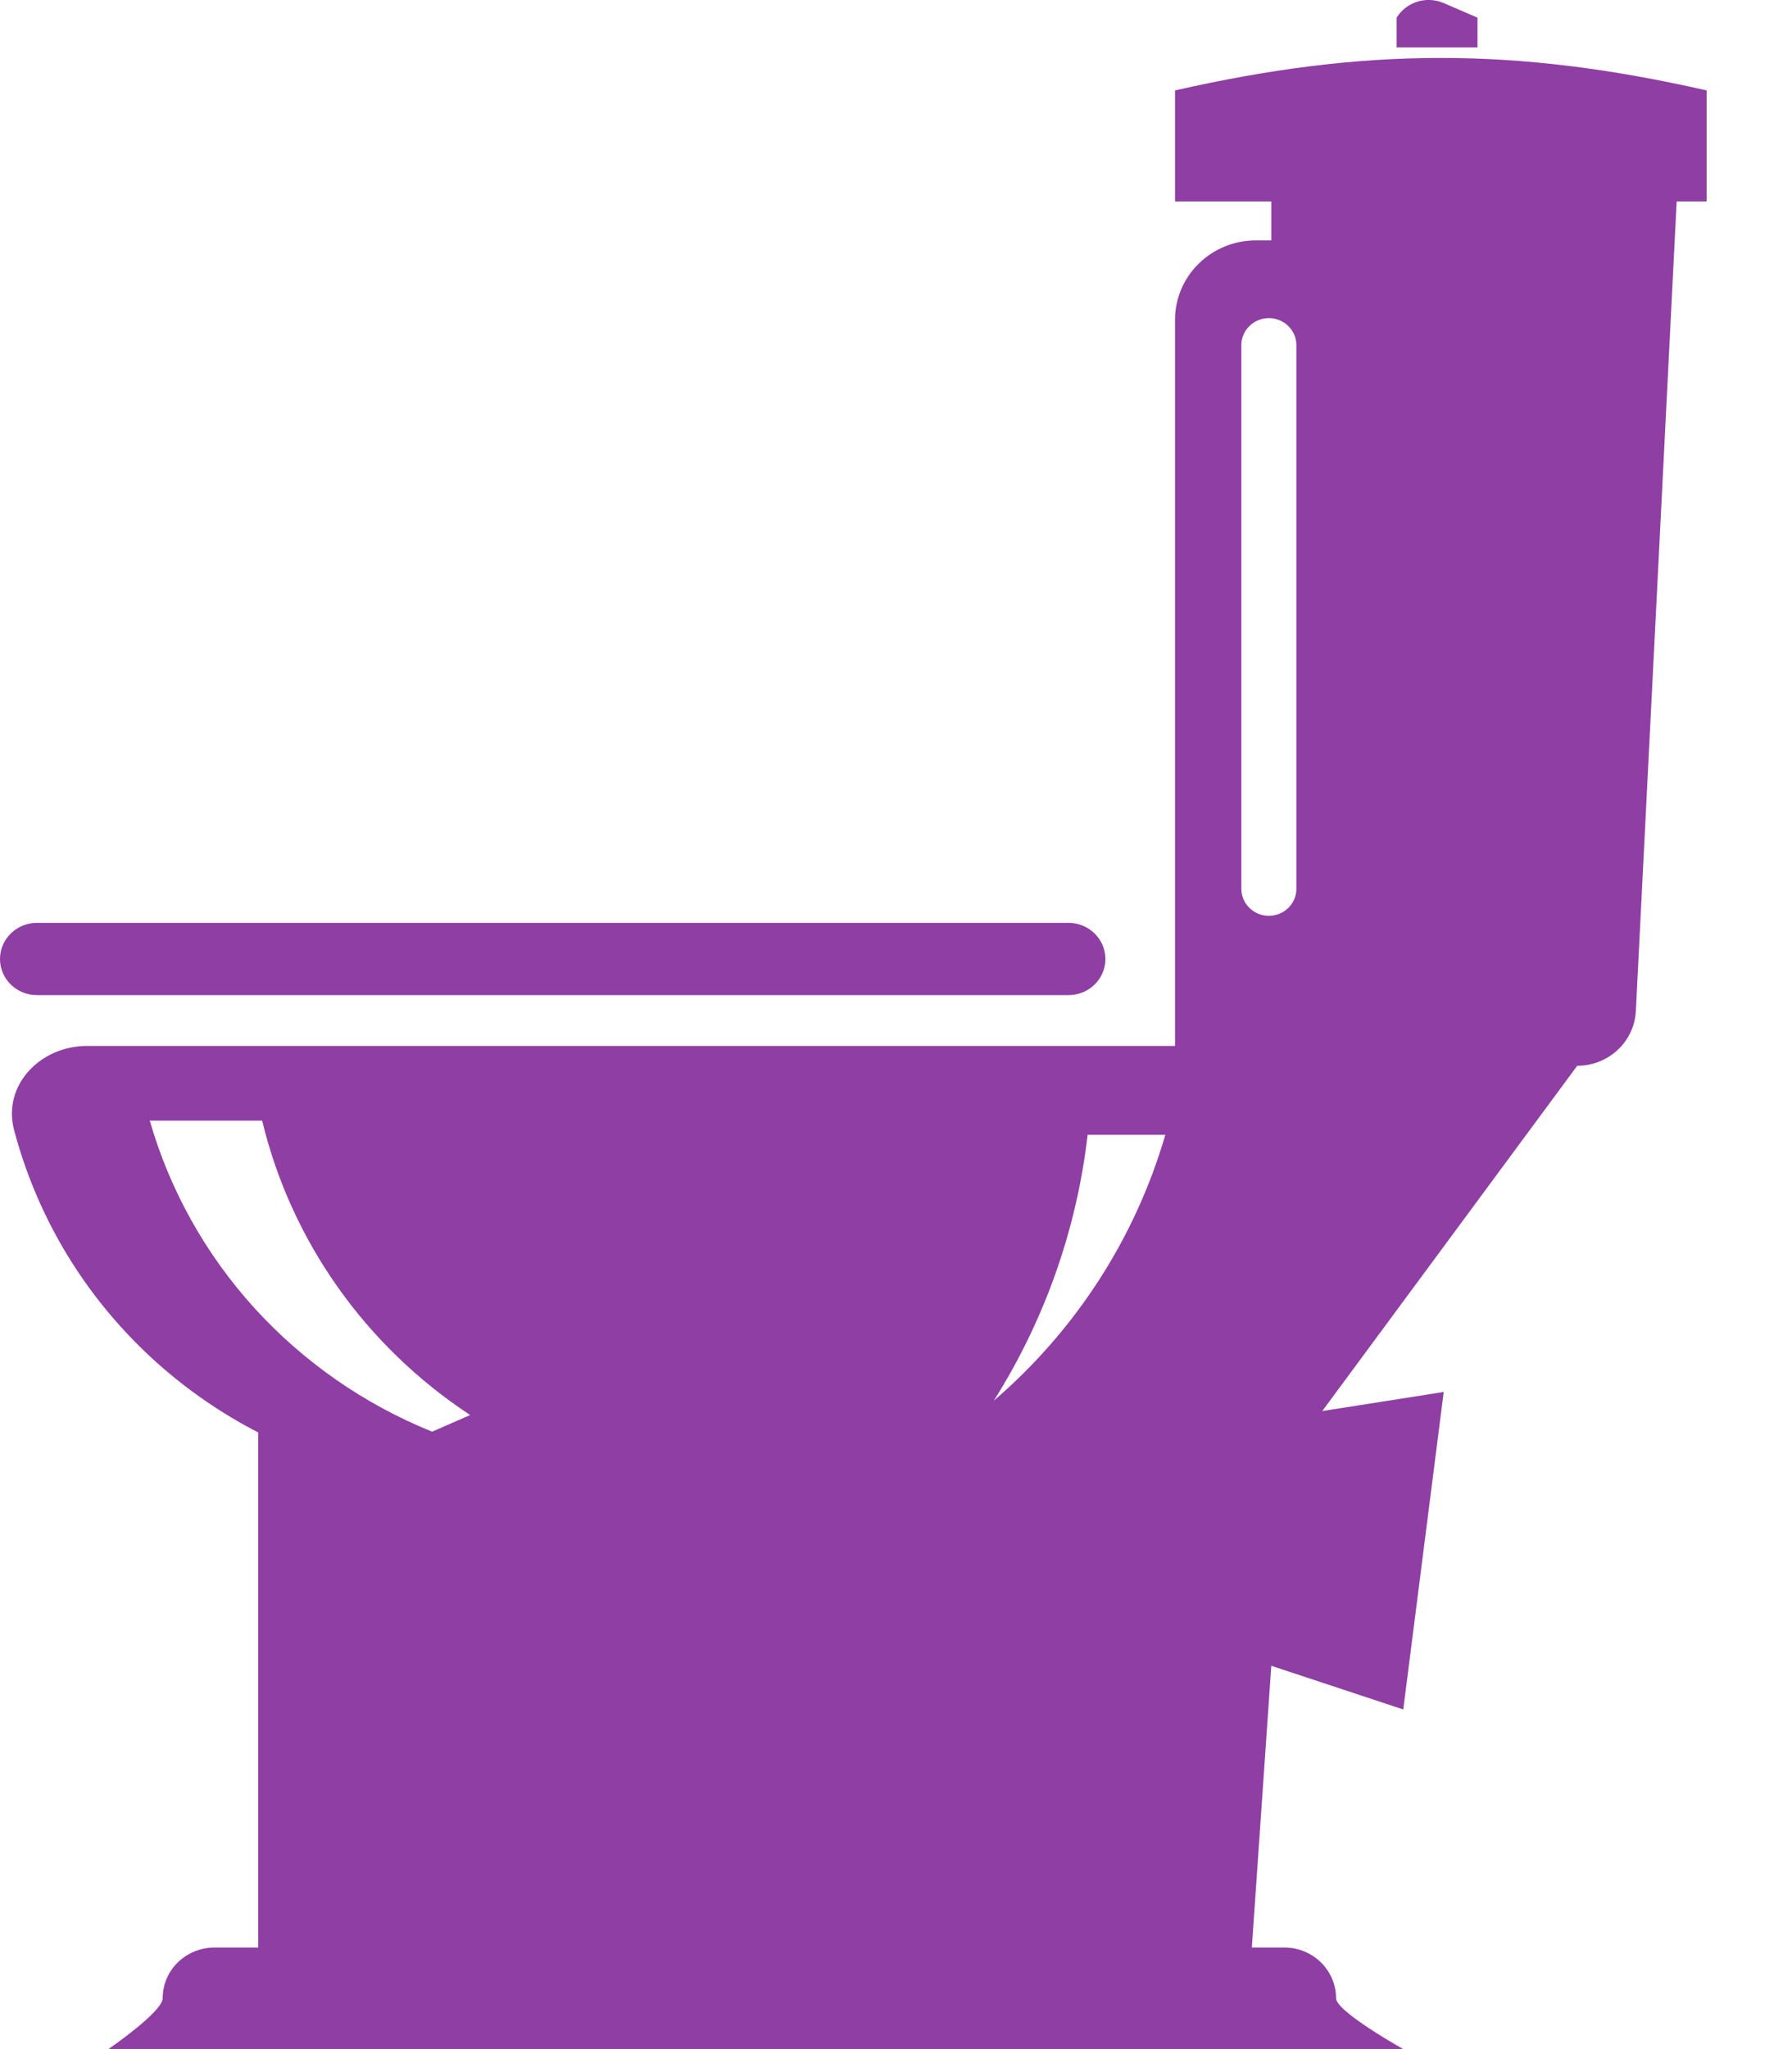 <svg width="14" height="16" viewBox="0 0 14 16" fill="none" xmlns="http://www.w3.org/2000/svg">
<path fill-rule="evenodd" clip-rule="evenodd" d="M9.78 15.207H10.04C10.146 15.208 10.247 15.251 10.322 15.325C10.396 15.399 10.438 15.499 10.438 15.603C10.438 15.707 10.963 16 10.963 16C10.963 16 10.146 15.998 10.04 16H1.675C1.568 16 0.847 16 0.847 16C0.847 16 1.271 15.709 1.271 15.603C1.271 15.498 1.313 15.397 1.389 15.323C1.465 15.249 1.568 15.207 1.675 15.207H2.017V11.185C1.447 10.891 0.963 10.46 0.61 9.932C0.382 9.591 0.214 9.216 0.11 8.824C0.018 8.475 0.313 8.167 0.68 8.167H9.18V2.497C9.18 2.154 9.463 1.877 9.812 1.877H9.932V1.573H9.18V0.706C10.669 0.368 11.844 0.368 13.333 0.706V1.573H13.099L12.78 7.895C12.768 8.134 12.566 8.322 12.322 8.322L10.33 11.018L11.279 10.869L10.963 13.348L9.932 13.007L9.78 15.207ZM9.913 2.484C9.794 2.484 9.698 2.579 9.698 2.695V6.94C9.698 7.056 9.794 7.151 9.913 7.151C10.032 7.151 10.128 7.056 10.128 6.94V2.695C10.128 2.579 10.032 2.484 9.913 2.484ZM1.17 8.75C1.326 9.292 1.605 9.792 1.987 10.213C2.37 10.634 2.844 10.964 3.376 11.179L3.673 11.049C2.855 10.511 2.274 9.69 2.048 8.75H1.17ZM8.497 8.861C8.412 9.598 8.162 10.307 7.764 10.937C8.405 10.386 8.87 9.665 9.104 8.861H8.497ZM10.911 0.138C10.987 0.015 11.144 -0.034 11.279 0.024L11.543 0.138V0.37H10.911V0.138ZM0.288 7.206C0.129 7.206 0 7.333 0 7.488C0 7.644 0.129 7.77 0.288 7.77H8.348C8.507 7.77 8.636 7.644 8.636 7.488C8.636 7.333 8.507 7.206 8.348 7.206H0.288Z" fill="#8F3EA4"/>
</svg>
